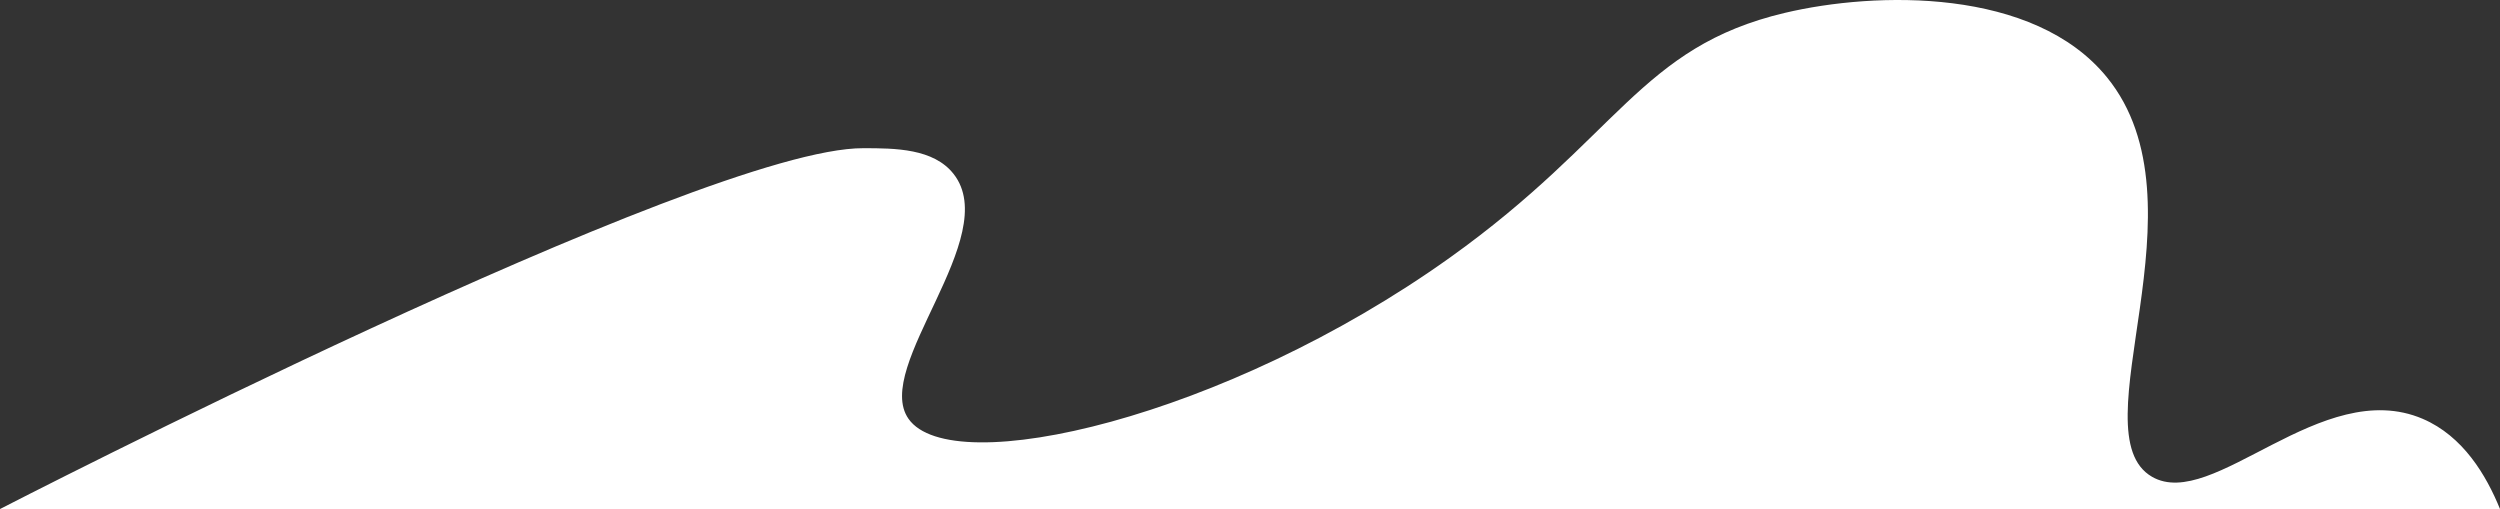 <svg id="Layer_1" data-name="Layer 1" xmlns="http://www.w3.org/2000/svg" viewBox="0 0 679 138.25"><rect x="0" y="0" width="679" height="138.25" fill="#333333" stroke="none"/><defs><style>.cls-1{fill:#fff;}</style></defs><title>IECS_illustrated_cloud_1</title><path class="cls-1" d="M234.5,40.25c8.66,0,19.07.08,24.5,7,13.41,17.08-22.12,52.4-12.25,66.5,11.8,16.84,85.94-.16,147-43.75,45.91-32.78,51.67-57.19,91-66.5,24.65-5.84,67.62-6.95,87.5,17.5,28,34.4-8.25,96.68,12.25,108.5,16.5,9.5,46-27.5,73.5-15.75,11,4.71,17.28,15.35,21,24.5H0S190.6,40.06,234.5,40.25Z" transform="translate(0 0)"/></svg>